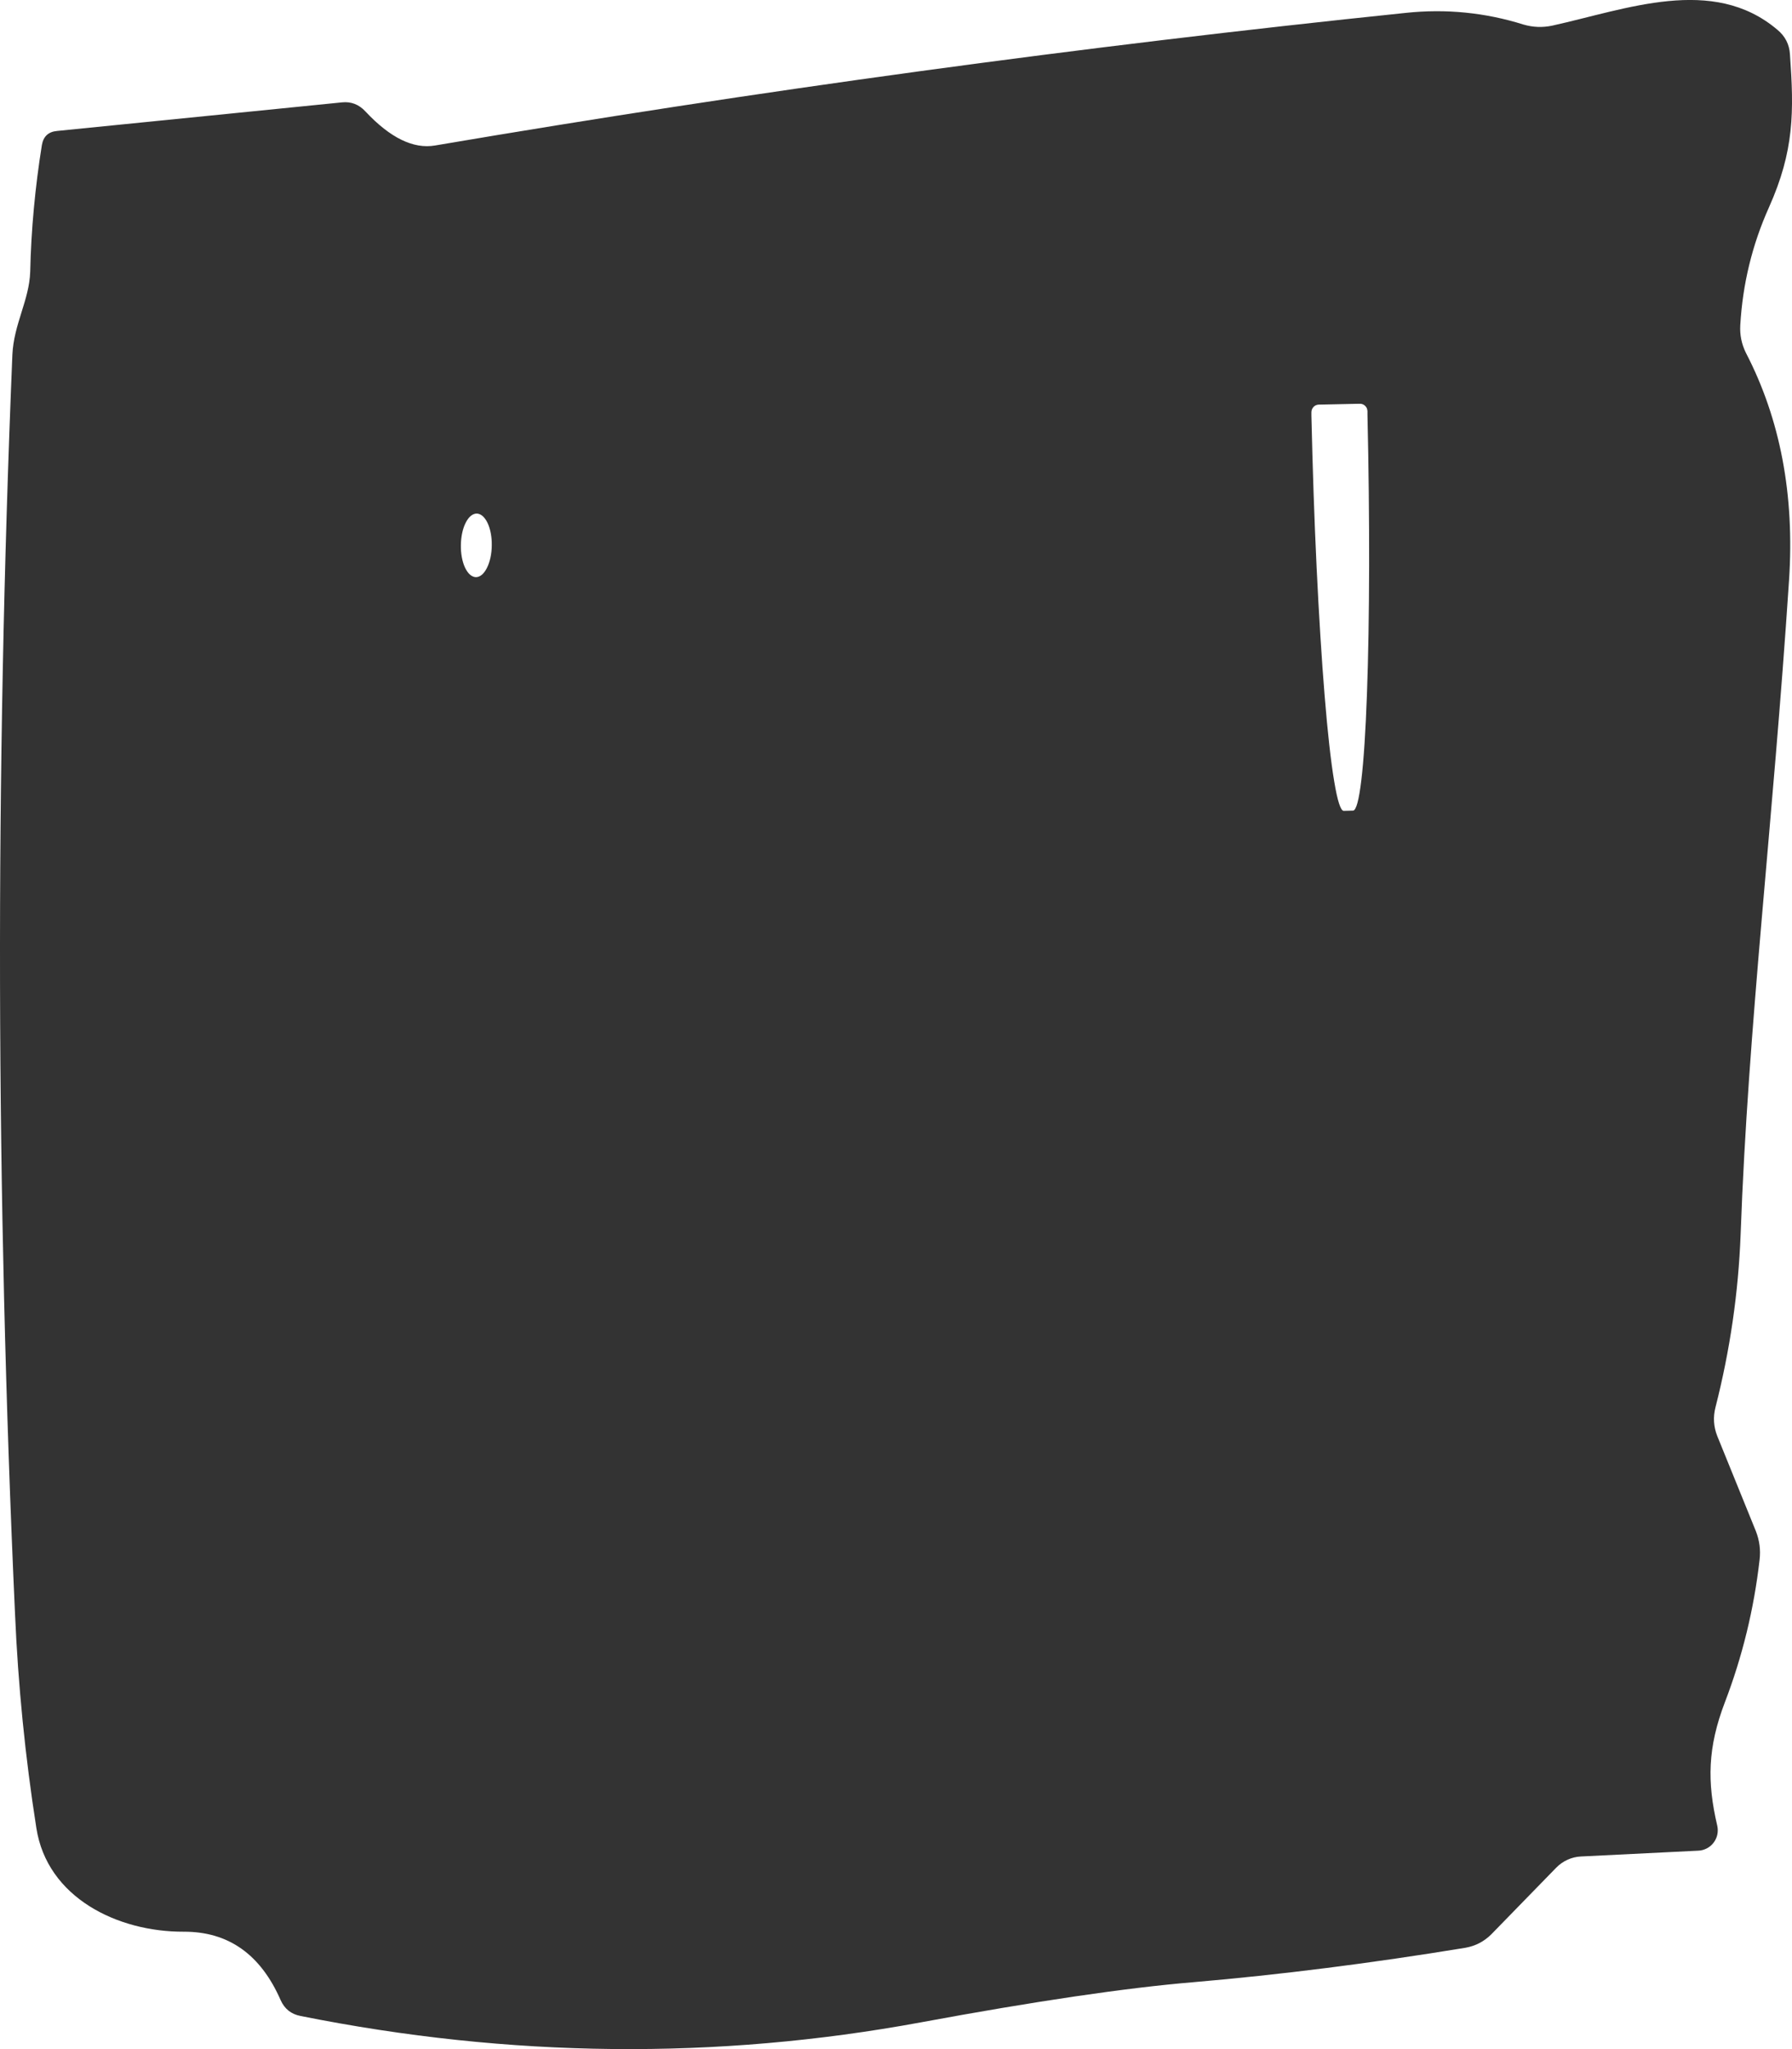 <svg width="21" height="24" viewBox="0 0 21 24" fill="none" xmlns="http://www.w3.org/2000/svg">
<path d="M0.354 3.182C0.365 2.691 0.411 2.196 0.491 1.697C0.509 1.597 0.568 1.543 0.668 1.534L4.008 1.199C4.115 1.188 4.206 1.223 4.282 1.305C4.571 1.614 4.844 1.748 5.099 1.704C8.875 1.063 12.666 0.545 16.473 0.151C16.945 0.101 17.406 0.147 17.855 0.288C17.965 0.32 18.075 0.324 18.187 0.301C19.056 0.11 20.073 -0.293 20.829 0.349C20.92 0.424 20.969 0.52 20.976 0.636C21.024 1.308 21.027 1.766 20.729 2.431C20.533 2.868 20.422 3.327 20.394 3.807C20.387 3.921 20.409 4.029 20.459 4.131C20.863 4.909 21.032 5.799 20.965 6.801C20.777 9.651 20.486 12.006 20.398 14.457C20.372 15.139 20.274 15.815 20.103 16.484C20.074 16.598 20.081 16.71 20.124 16.819L20.576 17.932C20.619 18.041 20.634 18.154 20.62 18.27C20.554 18.848 20.418 19.404 20.213 19.939C20.011 20.468 20.004 20.871 20.124 21.383C20.132 21.417 20.132 21.452 20.125 21.487C20.118 21.521 20.103 21.553 20.082 21.581C20.061 21.61 20.033 21.633 20.002 21.649C19.971 21.665 19.937 21.675 19.901 21.676L18.526 21.744C18.419 21.749 18.316 21.795 18.238 21.874L17.476 22.656C17.391 22.74 17.291 22.792 17.174 22.813C16.064 22.995 15.002 23.129 13.989 23.216C13.197 23.282 12.131 23.439 10.79 23.687C8.397 24.128 5.974 24.103 3.522 23.612C3.413 23.591 3.335 23.53 3.289 23.427C3.054 22.89 2.676 22.623 2.153 22.625C1.377 22.628 0.552 22.226 0.426 21.41C0.295 20.575 0.212 19.738 0.176 18.901C-0.048 13.986 -0.058 9.07 0.145 4.155C0.162 3.793 0.343 3.517 0.354 3.182ZM15.932 4.729L15.453 4.739C15.43 4.74 15.409 4.749 15.393 4.766C15.377 4.783 15.368 4.805 15.368 4.828V4.869C15.382 5.478 15.402 6.082 15.429 6.644C15.456 7.207 15.488 7.718 15.523 8.148C15.558 8.578 15.596 8.919 15.635 9.15C15.673 9.382 15.712 9.5 15.748 9.497L15.857 9.494C15.929 9.489 15.988 8.998 16.019 8.129C16.051 7.259 16.053 6.082 16.025 4.855V4.814C16.024 4.802 16.021 4.791 16.017 4.78C16.012 4.77 16.005 4.76 15.996 4.752C15.988 4.744 15.978 4.738 15.967 4.734C15.956 4.73 15.944 4.728 15.932 4.729ZM5.577 6.76C5.625 6.76 5.671 6.722 5.706 6.652C5.741 6.583 5.762 6.489 5.763 6.39C5.765 6.291 5.747 6.196 5.714 6.126C5.681 6.056 5.635 6.016 5.587 6.015C5.539 6.015 5.492 6.053 5.457 6.123C5.422 6.192 5.402 6.286 5.401 6.385C5.399 6.484 5.417 6.579 5.45 6.649C5.483 6.719 5.529 6.759 5.577 6.76Z" fill="#333333"/>
</svg>
